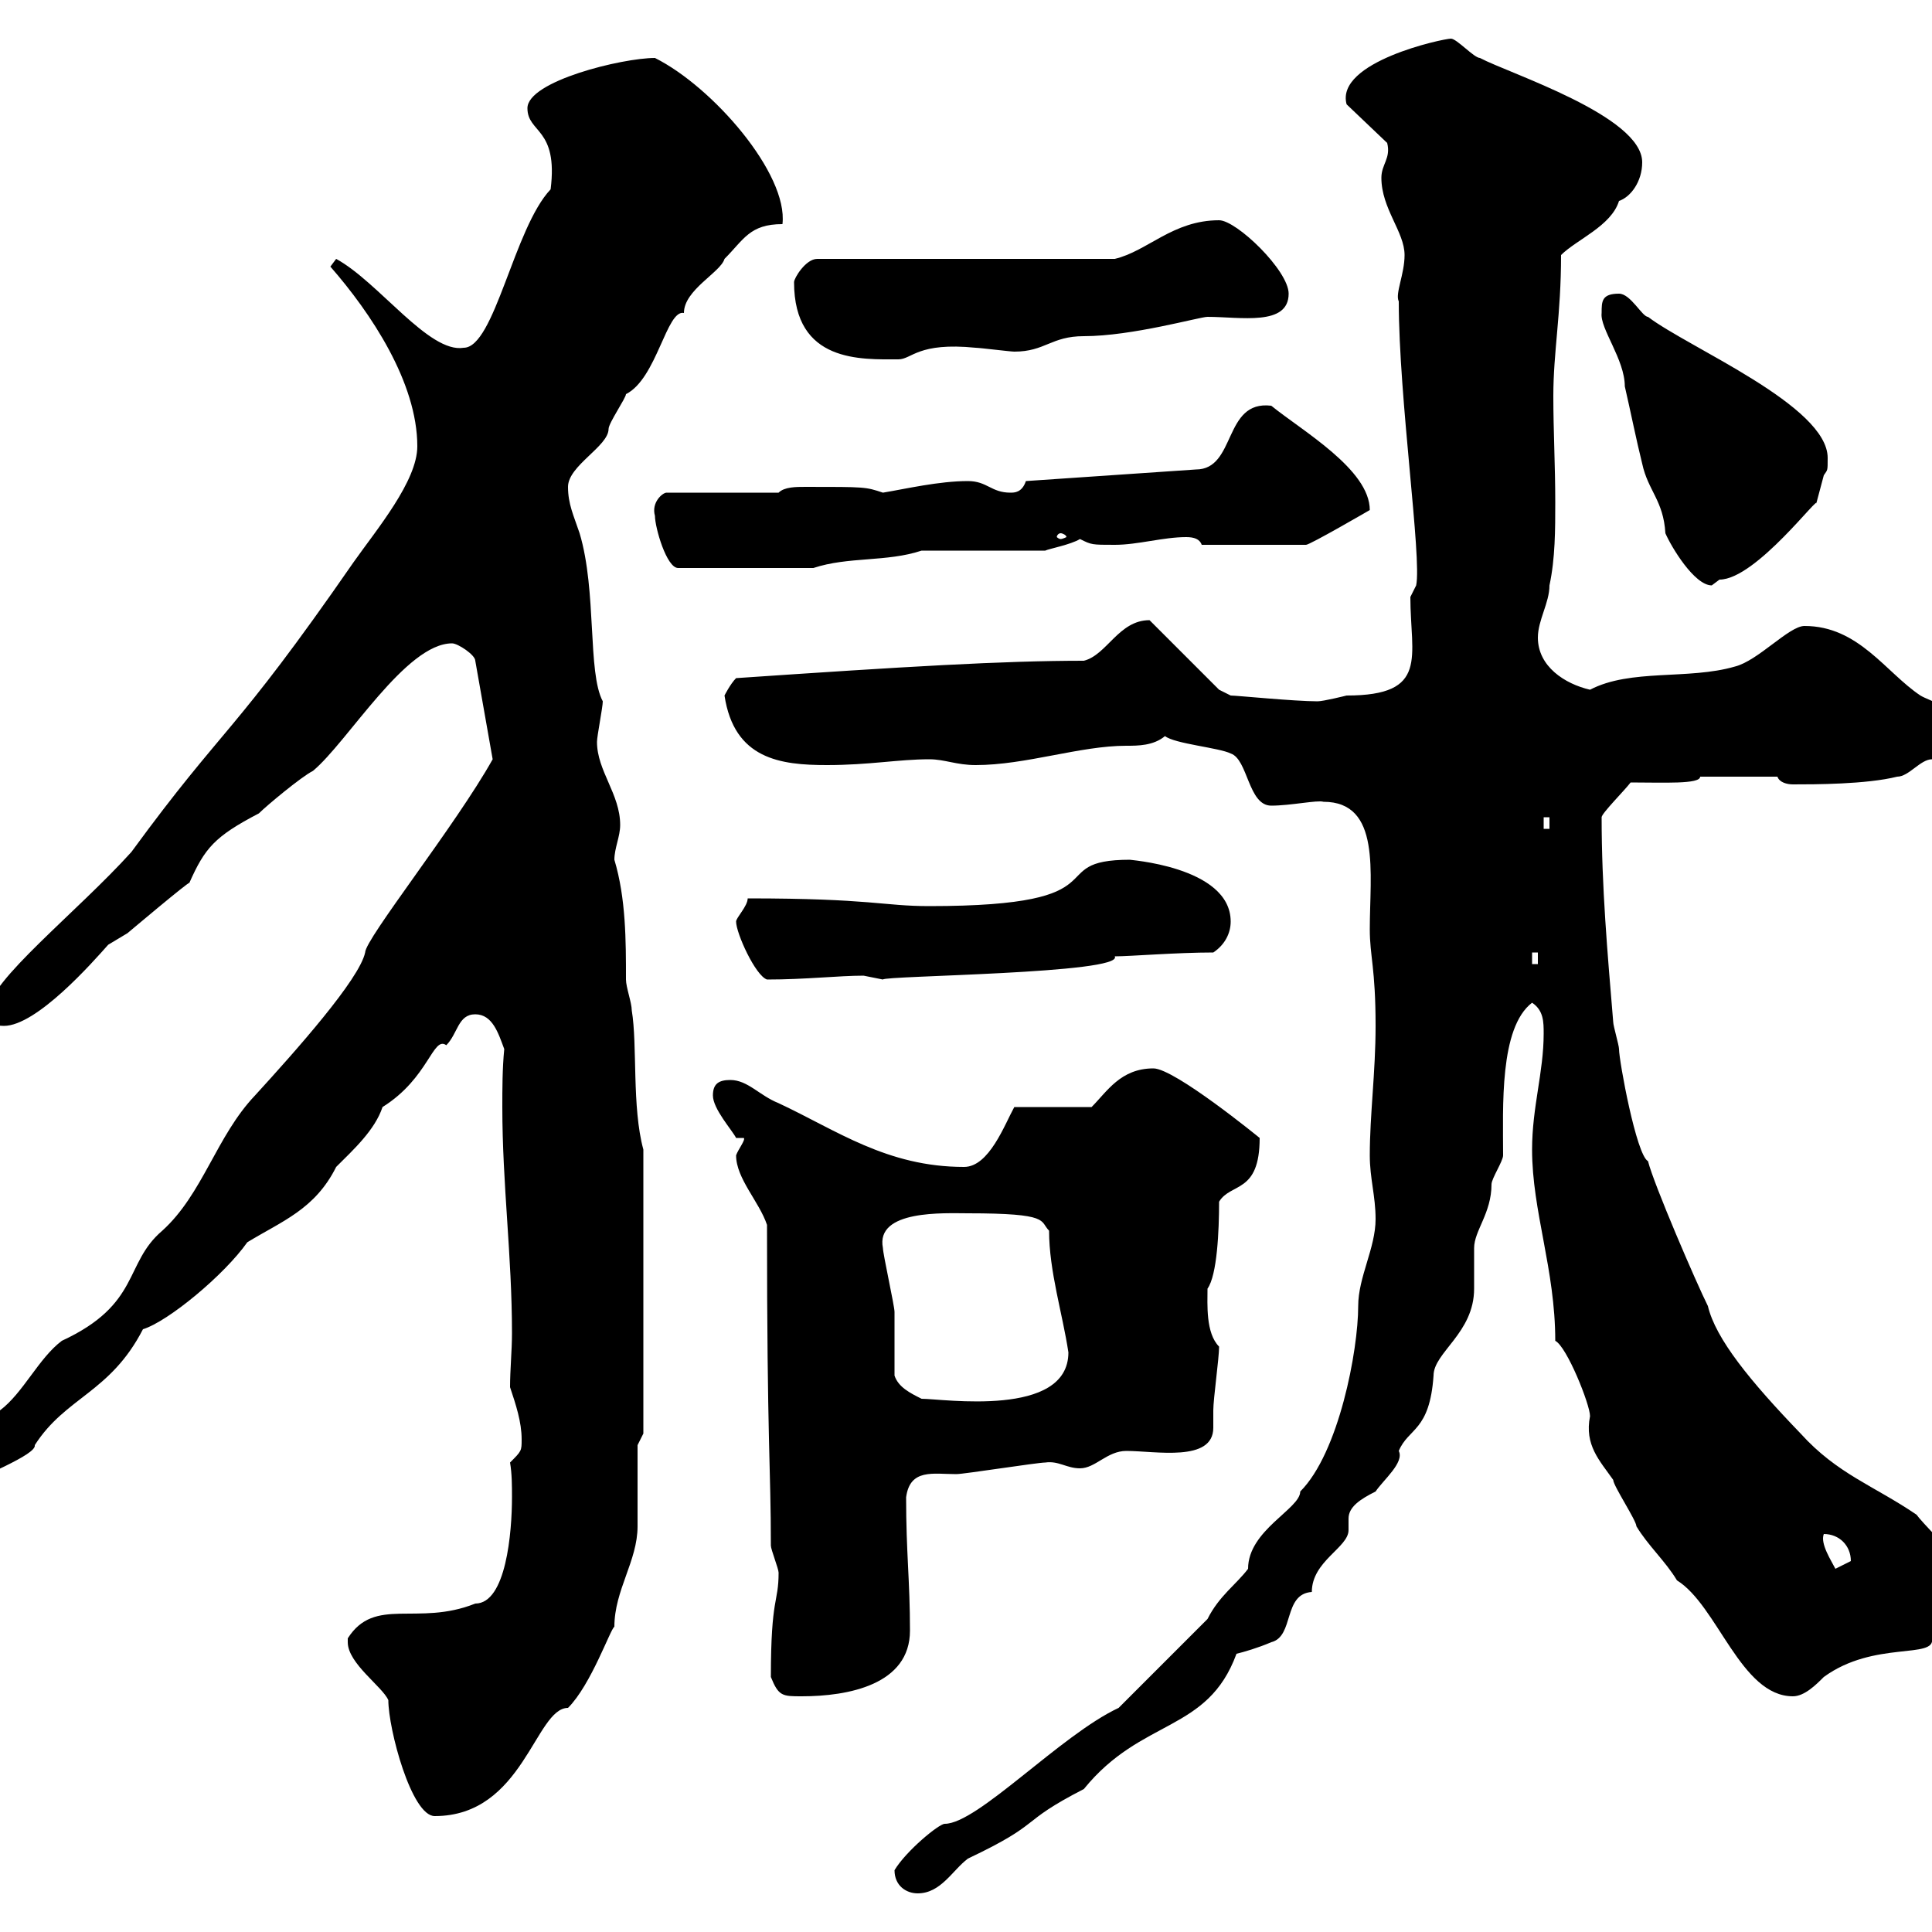 <svg xmlns="http://www.w3.org/2000/svg" xmlns:xlink="http://www.w3.org/1999/xlink" width="300" height="300"><path d="M138.90 290.40C138.90 292.80 140.70 294 142.50 294C146.10 294 147.90 290.40 150.30 288.60C162.30 282.90 157.80 283.20 168.30 277.80C177.30 266.70 187.50 269.10 192 256.80C193.20 256.50 195.30 255.90 197.40 255C201 254.10 199.20 247.50 203.70 247.20C203.70 242.40 209.40 240.30 209.40 237.60C209.40 236.70 209.40 236.40 209.40 235.80C209.40 234 211.20 232.80 213.60 231.60C214.80 229.80 218.10 227.10 217.20 225.30C218.70 221.70 222 222.30 222.60 213.60C222.60 210 228.90 207 228.90 200.10C228.90 199.20 228.90 194.70 228.90 193.80C228.90 191.10 231.60 188.40 231.60 183.90C231.60 183 233.40 180.30 233.40 179.40C233.40 171.90 232.80 159.60 237.90 155.70C239.70 156.90 239.70 158.70 239.70 160.50C239.70 166.50 237.90 171.90 237.90 178.50C237.90 188.10 241.50 197.10 241.50 208.20C243.30 209.10 246.90 218.10 246.90 219.90C246 224.40 248.40 226.80 250.50 229.80C250.50 230.70 254.10 236.10 254.10 237C255.90 240 258.60 242.40 260.40 245.40C266.70 249.30 270.30 263.40 278.40 263.40C280.20 263.40 282 261.60 283.20 260.40C291 254.70 300.60 257.70 300 254.40C305.10 254.40 312 253.80 312 249C312 245.40 306.60 244.20 304.80 242.40C303.60 241.80 298.20 236.10 297.60 235.20C291 230.70 285.30 228.90 279.60 222.60C271.80 214.50 266.40 207.90 265.20 202.80C263.40 199.20 256.80 183.90 255.90 180.30C254.10 179.40 251.40 164.70 251.40 162.90C251.40 162.30 250.50 159.30 250.50 158.70C249.60 147.90 248.70 137.70 248.70 126.90C248.70 126.30 252.30 122.70 253.20 121.50C258.30 121.50 264 121.80 264 120.60L276 120.60C276.30 121.50 277.50 121.80 278.40 121.80C281.70 121.80 289.80 121.80 294.60 120.60C296.40 120.60 298.20 117.90 300 117.90C301.20 117.90 301.80 117.90 301.80 118.80C303 118.80 303 117 303 116.10L301.80 116.10C301.20 115.20 303.60 114 303.60 112.20C303.60 109.80 299.70 108.90 298.20 108C292.80 104.40 288.60 97.20 280.20 97.20C277.80 97.20 273 102.60 269.40 103.50C262.20 105.60 253.20 103.80 246.90 107.10C243 106.20 238.80 103.50 238.80 99C238.80 96.30 240.60 93.60 240.60 90.90C241.50 86.70 241.50 82.20 241.50 78C241.50 72.30 241.20 66.90 241.20 61.50C241.20 54.60 242.40 48.90 242.40 39.60C244.80 37.20 250.20 35.10 251.40 31.20C253.20 30.60 255 28.20 255 25.20C255 18 234.30 11.40 229.80 9C228.90 9 226.20 6 225.30 6C224.10 6 207.30 9.60 209.10 16.20L215.40 22.20C216 24.60 214.50 25.50 214.50 27.60C214.50 32.40 218.10 36 218.10 39.60C218.10 42.60 216.60 45.60 217.20 46.80C217.20 61.80 220.80 86.70 219.90 90.90L219 92.70C219 102 222 108 209.10 108C209.10 108 205.50 108.90 204.60 108.90C201 108.90 192 108 191.10 108L189.30 107.10L178.50 96.30C173.70 96.30 171.90 101.70 168.30 102.60C155.70 102.60 140.70 103.50 114.30 105.30C113.40 106.20 112.50 108 112.50 108C114 117.90 121.20 118.80 128.40 118.80C135 118.80 139.50 117.90 144.30 117.90C146.70 117.90 148.50 118.80 151.50 118.80C159.30 118.80 167.70 115.80 174.90 115.80C176.70 115.80 179.10 115.80 180.90 114.30C182.40 115.50 189.30 116.10 191.10 117C193.80 117.90 193.80 125.10 197.40 125.10C200.40 125.10 204.60 124.20 205.50 124.50C214.50 124.50 212.70 135.60 212.70 144.30C212.70 148.50 213.60 150.30 213.60 159.30C213.60 166.50 212.70 173.10 212.70 179.40C212.70 183 213.60 185.70 213.60 189.30C213.60 193.80 210.90 198.30 210.90 202.80C210.90 209.70 207.90 225.60 201.90 231.60C201.90 234.30 193.80 237.60 193.80 243.60C192 246 189.30 247.80 187.50 251.40L173.70 265.20C164.70 269.40 151.80 283.20 146.70 283.20C145.80 283.20 140.70 287.40 138.90 290.40ZM54 254.40C54 254.70 54 254.70 54 255C54 258.30 59.40 261.90 60.30 264C60.30 268.50 63.90 282 67.50 282C81.30 282 83.10 265.20 88.20 265.20C91.80 261.60 94.80 252.90 95.40 252.60C95.40 246.90 99 242.40 99 237C99 235.20 99 226.20 99 224.40L99.90 222.60L99.90 178.50C98.10 171.90 99 162.30 98.10 156.90C98.10 155.70 97.20 153.30 97.20 152.10C97.20 146.10 97.20 139.50 95.40 133.50C95.40 131.70 96.30 129.90 96.30 128.10C96.30 123.30 92.70 119.70 92.70 115.20C92.70 114.30 93.60 109.80 93.60 108.90C91.20 104.40 92.70 91.80 90 82.80C89.10 80.10 88.20 78.30 88.20 75.60C88.20 72.30 94.50 69.30 94.50 66.60C94.50 65.70 97.20 61.80 97.20 61.20C102 58.80 103.50 48 106.20 48.60C106.20 45 111.90 42.30 112.50 40.20C115.50 37.20 116.40 34.80 121.50 34.80C122.40 27 110.70 13.50 101.70 9C96.60 9 81.90 12.60 81.90 16.80C81.90 20.70 86.70 19.80 85.50 29.40C79.80 35.40 76.80 54 72 54C66.60 54.90 58.80 43.80 52.20 40.20C52.20 40.20 51.30 41.40 51.30 41.40C57.60 48.60 64.80 59.40 64.80 69.30C64.80 74.70 58.50 82.20 54.90 87.30C36 114.60 35.10 112.20 20.40 132.30C12 141.60-1.80 152.40-1.80 156.90C-1.80 158.70-1.20 159.30 0.60 159.30C5.70 159.30 14.40 149.40 16.80 146.70C16.80 146.70 19.80 144.90 19.80 144.90C19.80 144.90 29.40 136.80 29.40 137.10C31.80 131.70 33.30 129.90 40.20 126.30C41.40 125.10 46.80 120.60 48.60 119.70C54 115.20 63 99.90 70.20 99.90C71.10 99.90 73.80 101.70 73.80 102.60L76.50 117.90C70.80 128.10 56.70 145.80 56.70 147.90C55.80 152.10 45.90 163.20 39.60 170.10C33.60 176.40 31.50 185.40 25.20 191.10C19.20 196.20 21.90 202.50 9.60 208.20C6 210.90 3.60 216.30 0 219C-4.20 219-7.80 225.90-12 228.90C-10.80 231-10.80 232.20-7.20 231.60C-3 229.20 5.70 225.90 5.40 224.40C10.20 216.90 17.10 216.30 22.20 206.40C26.10 205.20 34.80 198 38.40 192.90C43.80 189.60 48.90 187.80 52.20 181.20C54.90 178.50 58.20 175.50 59.40 171.90C66.60 167.40 67.20 160.80 69.30 162.30C71.10 160.50 71.10 157.50 73.80 157.50C76.50 157.50 77.40 160.50 78.30 162.90C78 165.90 78 169.20 78 171.90C78 183.90 79.50 195 79.50 207C79.50 209.70 79.20 212.70 79.20 215.40C80.10 218.10 81 220.80 81 223.50C81 225.30 81 225.30 79.20 227.10C79.50 228.90 79.50 230.70 79.50 232.50C79.50 237.90 78.60 249 73.80 249C64.80 252.60 58.20 247.80 54 254.40ZM119.70 260.40C120.90 263.40 121.50 263.40 124.50 263.40C131.70 263.40 141.30 261.60 141.30 253.20C141.30 245.40 140.70 241.20 140.70 232.50C141.30 228 144.90 228.90 148.50 228.90C149.70 228.90 161.10 227.10 162.30 227.10C164.40 226.80 165.60 228 167.70 228C170.10 228 171.90 225.30 174.90 225.30C179.40 225.30 188.40 227.10 188.40 221.70C188.40 220.50 188.40 219.90 188.40 219C188.40 217.20 189.30 210.90 189.30 209.10C187.20 207 187.50 202.50 187.50 200.10C189 198 189.30 191.10 189.30 186.60C191.10 183.60 195.60 185.40 195.60 176.70C195.60 176.70 182.40 165.90 179.10 165.90C174 165.90 171.90 169.50 169.50 171.90L157.50 171.90C156 174.60 153.60 181.20 149.70 181.20C137.70 181.20 129.90 175.50 120.90 171.30C117.90 170.10 116.10 167.70 113.40 167.70C111.60 167.70 110.70 168.30 110.70 170.10C110.70 172.20 113.70 175.50 114.30 176.70L115.50 176.70C115.80 177 114.60 178.50 114.30 179.40C114.30 183 117.90 186.60 119.10 190.20C119.10 224.40 119.70 227.70 119.70 240C119.70 240.60 120.90 243.60 120.90 244.20C120.90 249 119.70 247.80 119.70 260.40ZM283.20 238.20C285.60 238.20 287.40 240 287.40 242.40L285 243.60C284.40 242.40 282.60 239.70 283.20 238.20ZM138.90 213.60C138.90 211.80 138.90 205.50 138.90 203.70C138.90 202.80 137.10 194.70 137.10 193.80C135.90 187.80 146.70 188.40 150.30 188.40C163.20 188.40 161.40 189.60 162.90 191.10C162.90 197.40 165 204 165.90 210C165.90 220.20 146.40 217.20 143.10 217.20C141.30 216.30 139.50 215.40 138.90 213.60ZM114.30 143.10C114.30 144.90 117.30 151.50 119.10 152.10C125.10 152.10 130.20 151.50 134.10 151.50C134.10 151.50 137.10 152.10 137.10 152.10C137.10 151.50 174.60 151.20 173.10 148.50C175.50 148.50 182.70 147.90 188.40 147.90C190.20 146.70 191.10 144.90 191.10 143.10C191.10 134.40 174.60 133.50 175.50 133.50C161.40 133.50 175.20 140.70 144.30 140.70C137.10 140.70 135.30 139.50 116.10 139.50C116.10 140.70 114.30 142.50 114.30 143.10ZM237.90 147.90L238.80 147.90L238.80 149.70L237.90 149.70ZM239.70 126.90L240.60 126.90L240.60 128.70L239.70 128.70ZM248.70 48.60C248.40 51 252.30 55.80 252.30 60C253.20 63.90 254.10 68.40 255 72C255.90 76.20 258.30 77.70 258.60 82.80C259.50 84.90 263.10 90.90 265.80 90.90C265.80 90.90 267 90 267 90C272.70 90 282.90 76.20 282 78.30C282 78.30 283.20 73.80 283.20 73.80C283.80 72.90 283.80 73.20 283.80 71.10C283.80 63 262.20 54 255.90 49.20C255 49.20 253.20 45.60 251.40 45.60C248.70 45.60 248.70 46.80 248.70 48.60ZM101.70 80.10C101.70 81.90 103.50 88.20 105.30 88.20L126.30 88.20C131.70 86.40 137.70 87.30 143.10 85.50L162.30 85.50C162.90 85.20 166.20 84.60 167.70 83.70C169.50 84.60 169.50 84.60 173.10 84.60C176.70 84.60 180.60 83.40 184.20 83.40C185.40 83.40 186.30 83.70 186.60 84.60L202.80 84.60C203.40 84.60 212.70 79.20 212.70 79.20C212.70 72.90 202.20 66.90 197.40 63C189.90 62.10 192 72.90 185.70 72.90L159.30 74.70C158.70 76.50 157.50 76.50 156.90 76.50C153.90 76.50 153.30 74.70 150.30 74.70C145.80 74.70 140.70 75.90 137.10 76.50C134.40 75.60 134.40 75.60 125.10 75.60C123.60 75.60 121.80 75.60 120.90 76.50L103.50 76.50C102.90 76.50 101.10 78 101.70 80.10ZM164.70 82.80C165 82.80 165.60 83.10 165.60 83.40C165.60 83.40 165 83.70 164.70 83.70C164.40 83.70 164.10 83.40 164.10 83.40C164.10 83.10 164.40 82.80 164.70 82.80ZM123.30 43.80C123.30 56.40 133.80 55.80 139.50 55.80C141.60 55.80 142.50 53.10 151.50 54C152.10 54 156.90 54.60 157.50 54.60C162.30 54.60 163.20 52.20 168.30 52.20C175.80 52.20 186.30 49.20 187.50 49.20C192.60 49.20 200.10 50.70 200.10 45.60C200.10 42 192 34.20 189.30 34.20C182.10 34.20 178.20 39 173.10 40.20L126.90 40.20C125.10 40.20 123.30 43.20 123.30 43.80Z"/></svg>